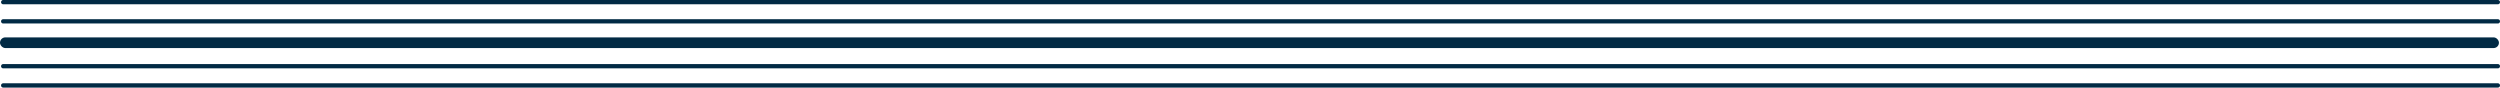 <svg xmlns="http://www.w3.org/2000/svg" width="1170.5" height="41" viewBox="0 0 1170.5 41">
  <g id="divider-horizontal-lines" transform="translate(4 -3481.5)">
    <path id="line-horizontal-divider" d="M1168,1H0A1,1,0,0,1-1,0,1,1,0,0,1,0-1H1168a1,1,0,0,1,1,1A1,1,0,0,1,1168,1Z" transform="translate(-2.5 3521.5)" fill="#012a44"/>
    <path id="line-horizontal-divider-2" data-name="line-horizontal-divider" d="M1168,1H0A1,1,0,0,1-1,0,1,1,0,0,1,0-1H1168a1,1,0,0,1,1,1A1,1,0,0,1,1168,1Z" transform="translate(-2.5 3512.5)" fill="#012a44"/>
    <rect id="bg" width="1170" height="5" rx="2.5" transform="translate(-4 3499)" fill="#012a44"/>
    <path id="line-horizontal-divider-3" data-name="line-horizontal-divider" d="M1168,1H0A1,1,0,0,1-1,0,1,1,0,0,1,0-1H1168a1,1,0,0,1,1,1A1,1,0,0,1,1168,1Z" transform="translate(-2.5 3482.5)" fill="#012a44"/>
    <path id="line-horizontal-divider-4" data-name="line-horizontal-divider" d="M1168,1H0A1,1,0,0,1-1,0,1,1,0,0,1,0-1H1168a1,1,0,0,1,1,1A1,1,0,0,1,1168,1Z" transform="translate(-2.5 3491.5)" fill="#012a44"/>
  </g>
</svg>
